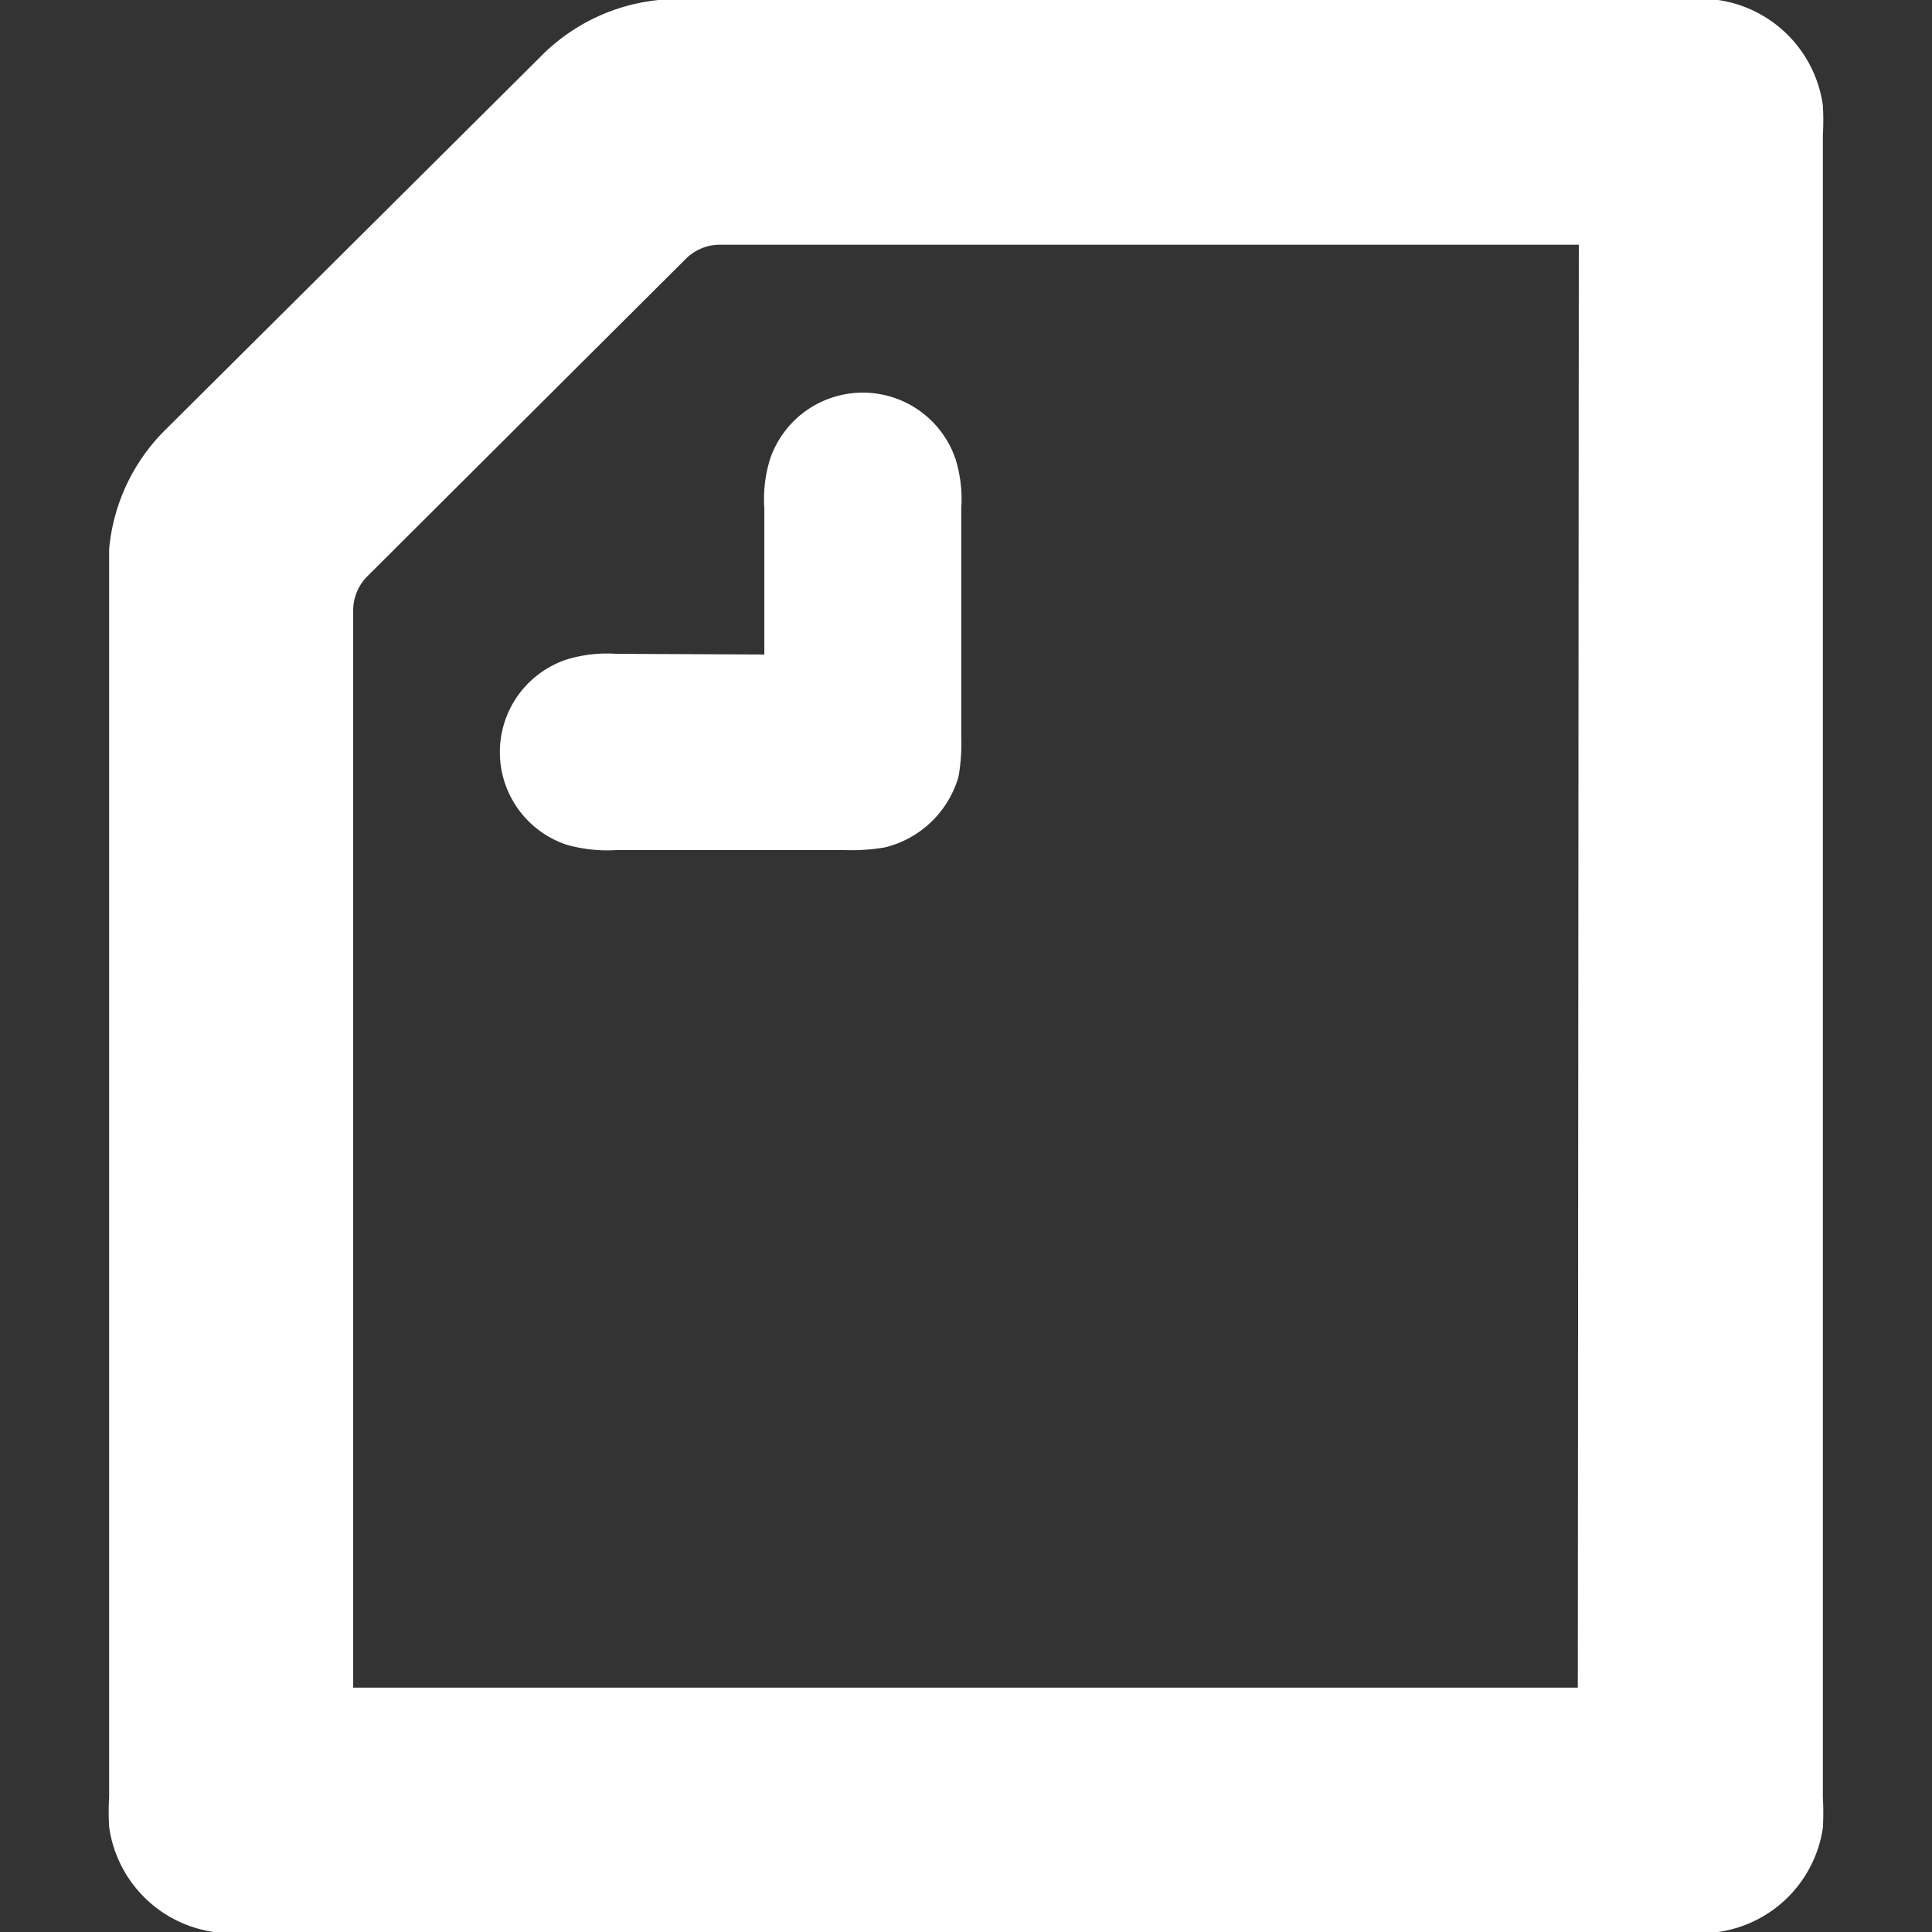 <svg xmlns="http://www.w3.org/2000/svg" viewBox="0 0 57 57"><rect x="0" y="0" width="57" height="57" fill="#333333" stroke="none"/><g data-name="レイヤー 2"><g data-name="レイヤー 1"><rect width="57" height="57" rx="3.21" fill="none"/><path d="M22.55 19.31V15a4 4 0 0 1 .17-1.46 2.89 2.89 0 0 1 5.47 0 4 4 0 0 1 .17 1.46v6.73a5.71 5.71 0 0 1-.08 1.18A3 3 0 0 1 26.11 25a5.76 5.76 0 0 1-1.19.08h-6.74a4.38 4.38 0 0 1-1.47-.16 2.88 2.88 0 0 1 0-5.46 4.08 4.08 0 0 1 1.47-.17zm24 30.48H10.42V18a1.43 1.43 0 0 1 .42-1l9.38-9.35a1.43 1.43 0 0 1 1.05-.43h25.31zM50.69 0a7.76 7.76 0 0 0-.9 0H19.43a5.69 5.69 0 0 0-3.52 1.71l-11 10.94a5.67 5.67 0 0 0-1.69 3.55V53a7.9 7.9 0 0 0 0 .9A3.64 3.64 0 0 0 6.31 57a7.76 7.76 0 0 0 .9 0h42.58a7.76 7.76 0 0 0 .9 0 3.64 3.64 0 0 0 3.09-3.07 7.9 7.9 0 0 0 0-.9V4a7.55 7.55 0 0 0 0-.89A3.65 3.65 0 0 0 50.69 0z" fill="#fff" fill-rule="evenodd"/></g></g></svg>